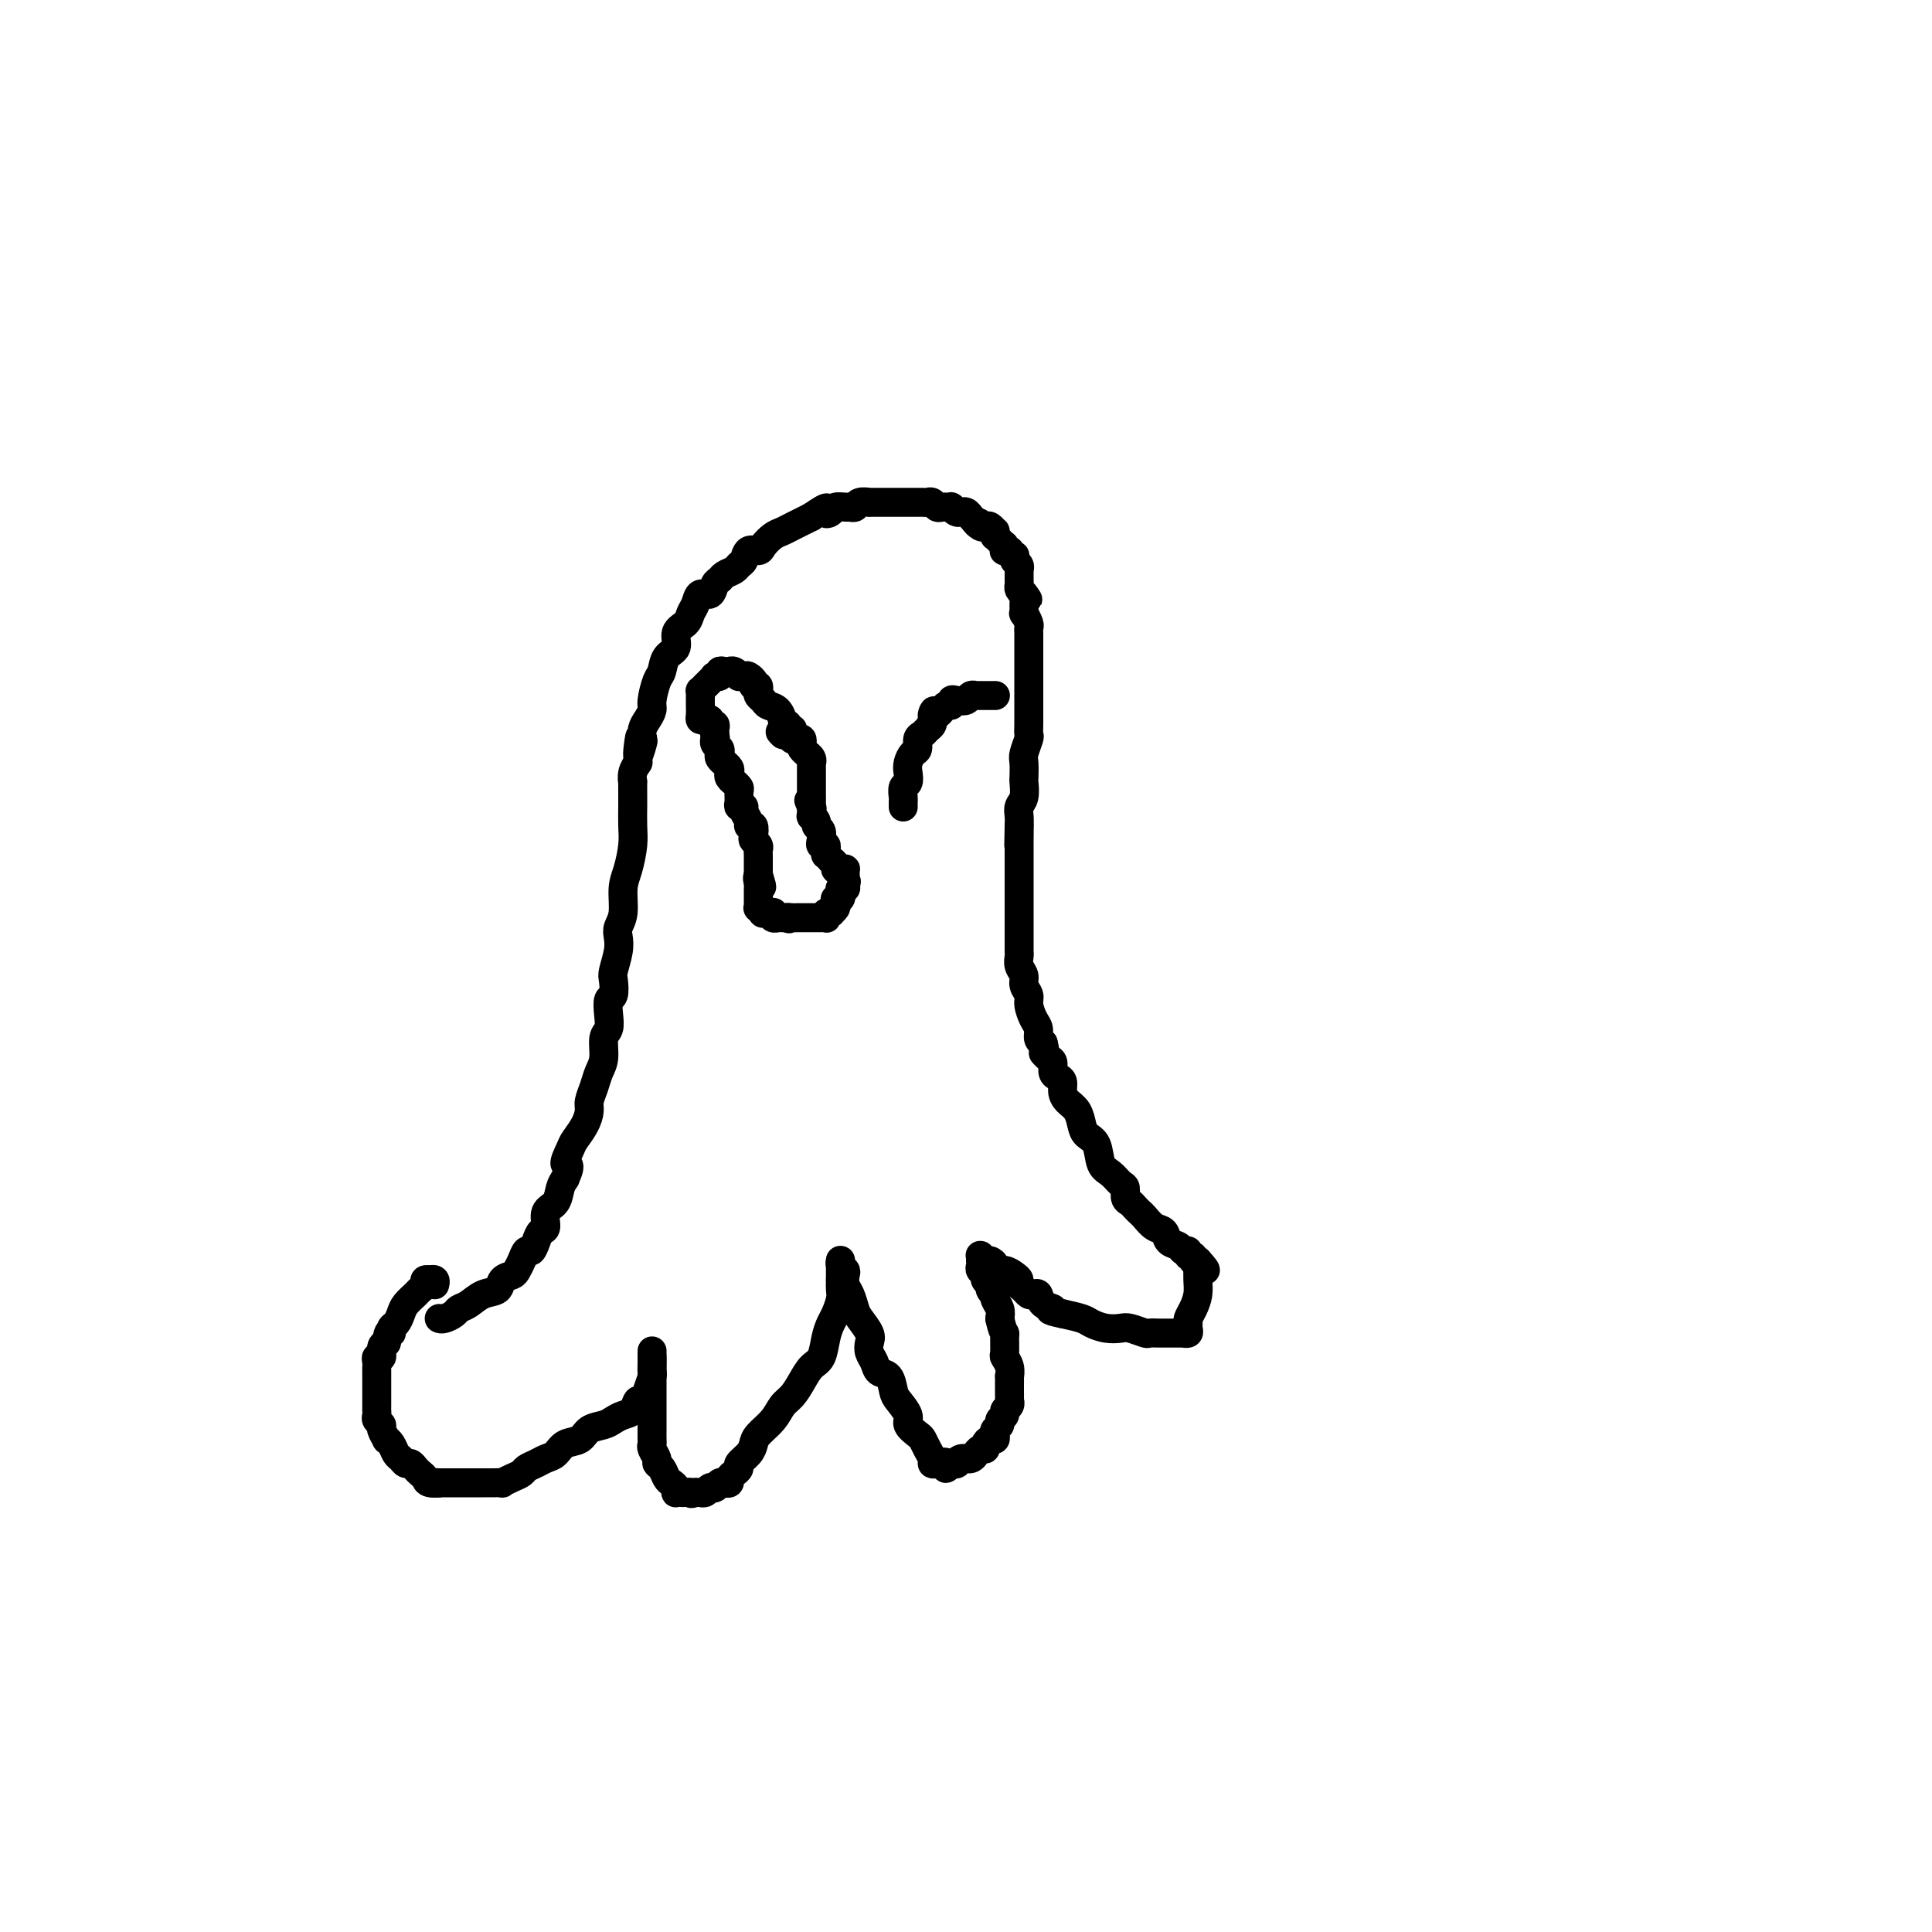 <svg viewBox='0 0 400 400' version='1.1' xmlns='http://www.w3.org/2000/svg' xmlns:xlink='http://www.w3.org/1999/xlink'><g fill='none' stroke='#000000' stroke-width='6' stroke-linecap='round' stroke-linejoin='round'><path d='M91,273c-0.058,-0.023 -0.115,-0.047 0,0c0.115,0.047 0.403,0.163 1,0c0.597,-0.163 1.501,-0.606 2,-1c0.499,-0.394 0.591,-0.739 1,-1c0.409,-0.261 1.136,-0.437 2,-1c0.864,-0.563 1.867,-1.512 3,-2c1.133,-0.488 2.398,-0.514 3,-1c0.602,-0.486 0.543,-1.430 1,-2c0.457,-0.570 1.432,-0.764 2,-1c0.568,-0.236 0.730,-0.514 1,-1c0.270,-0.486 0.649,-1.181 1,-2c0.351,-0.819 0.673,-1.762 1,-2c0.327,-0.238 0.660,0.227 1,0c0.340,-0.227 0.686,-1.148 1,-2c0.314,-0.852 0.595,-1.635 1,-2c0.405,-0.365 0.935,-0.310 1,-1c0.065,-0.690 -0.333,-2.123 0,-3c0.333,-0.877 1.397,-1.198 2,-2c0.603,-0.802 0.744,-2.086 1,-3c0.256,-0.914 0.628,-1.457 1,-2'/><path d='M117,244c1.650,-3.614 0.274,-2.649 0,-3c-0.274,-0.351 0.553,-2.019 1,-3c0.447,-0.981 0.515,-1.277 1,-2c0.485,-0.723 1.386,-1.874 2,-3c0.614,-1.126 0.939,-2.229 1,-3c0.061,-0.771 -0.142,-1.211 0,-2c0.142,-0.789 0.630,-1.926 1,-3c0.370,-1.074 0.621,-2.086 1,-3c0.379,-0.914 0.885,-1.730 1,-3c0.115,-1.270 -0.162,-2.993 0,-4c0.162,-1.007 0.762,-1.299 1,-2c0.238,-0.701 0.115,-1.810 0,-3c-0.115,-1.190 -0.223,-2.461 0,-3c0.223,-0.539 0.778,-0.347 1,-1c0.222,-0.653 0.111,-2.153 0,-3c-0.111,-0.847 -0.222,-1.043 0,-2c0.222,-0.957 0.777,-2.675 1,-4c0.223,-1.325 0.115,-2.257 0,-3c-0.115,-0.743 -0.237,-1.297 0,-2c0.237,-0.703 0.834,-1.555 1,-3c0.166,-1.445 -0.099,-3.483 0,-5c0.099,-1.517 0.562,-2.512 1,-4c0.438,-1.488 0.849,-3.468 1,-5c0.151,-1.532 0.041,-2.615 0,-4c-0.041,-1.385 -0.012,-3.070 0,-4c0.012,-0.930 0.007,-1.104 0,-2c-0.007,-0.896 -0.016,-2.514 0,-3c0.016,-0.486 0.056,0.158 0,0c-0.056,-0.158 -0.207,-1.120 0,-2c0.207,-0.880 0.774,-1.680 1,-2c0.226,-0.320 0.113,-0.160 0,0'/><path d='M132,158c1.023,-9.778 0.081,-3.722 0,-2c-0.081,1.722 0.700,-0.890 1,-2c0.300,-1.110 0.118,-0.718 0,-1c-0.118,-0.282 -0.172,-1.238 0,-2c0.172,-0.762 0.571,-1.330 1,-2c0.429,-0.670 0.887,-1.443 1,-2c0.113,-0.557 -0.119,-0.896 0,-2c0.119,-1.104 0.590,-2.971 1,-4c0.410,-1.029 0.758,-1.220 1,-2c0.242,-0.780 0.379,-2.148 1,-3c0.621,-0.852 1.725,-1.186 2,-2c0.275,-0.814 -0.278,-2.107 0,-3c0.278,-0.893 1.388,-1.386 2,-2c0.612,-0.614 0.727,-1.348 1,-2c0.273,-0.652 0.703,-1.221 1,-2c0.297,-0.779 0.460,-1.767 1,-2c0.540,-0.233 1.458,0.288 2,0c0.542,-0.288 0.708,-1.387 1,-2c0.292,-0.613 0.708,-0.740 1,-1c0.292,-0.260 0.458,-0.652 1,-1c0.542,-0.348 1.459,-0.653 2,-1c0.541,-0.347 0.708,-0.736 1,-1c0.292,-0.264 0.711,-0.403 1,-1c0.289,-0.597 0.447,-1.651 1,-2c0.553,-0.349 1.499,0.009 2,0c0.501,-0.009 0.557,-0.384 1,-1c0.443,-0.616 1.273,-1.475 2,-2c0.727,-0.525 1.349,-0.718 2,-1c0.651,-0.282 1.329,-0.653 2,-1c0.671,-0.347 1.335,-0.671 2,-1c0.665,-0.329 1.333,-0.665 2,-1'/><path d='M168,107c4.340,-3.027 3.190,-1.596 3,-1c-0.190,0.596 0.579,0.357 1,0c0.421,-0.357 0.493,-0.831 1,-1c0.507,-0.169 1.450,-0.031 2,0c0.550,0.031 0.706,-0.044 1,0c0.294,0.044 0.727,0.208 1,0c0.273,-0.208 0.388,-0.788 1,-1c0.612,-0.212 1.722,-0.057 2,0c0.278,0.057 -0.277,0.015 0,0c0.277,-0.015 1.387,-0.004 2,0c0.613,0.004 0.730,0.001 1,0c0.270,-0.001 0.692,-0.000 1,0c0.308,0.000 0.502,0.000 1,0c0.498,-0.000 1.299,-0.001 2,0c0.701,0.001 1.301,0.004 2,0c0.699,-0.004 1.497,-0.015 2,0c0.503,0.015 0.712,0.057 1,0c0.288,-0.057 0.655,-0.211 1,0c0.345,0.211 0.667,0.789 1,1c0.333,0.211 0.677,0.056 1,0c0.323,-0.056 0.625,-0.011 1,0c0.375,0.011 0.822,-0.011 1,0c0.178,0.011 0.085,0.056 0,0c-0.085,-0.056 -0.163,-0.212 0,0c0.163,0.212 0.569,0.792 1,1c0.431,0.208 0.889,0.045 1,0c0.111,-0.045 -0.125,0.029 0,0c0.125,-0.029 0.611,-0.162 1,0c0.389,0.162 0.683,0.618 1,1c0.317,0.382 0.659,0.691 1,1'/><path d='M202,108c1.499,0.559 0.248,-0.042 0,0c-0.248,0.042 0.508,0.728 1,1c0.492,0.272 0.721,0.129 1,0c0.279,-0.129 0.610,-0.246 1,0c0.390,0.246 0.841,0.855 1,1c0.159,0.145 0.028,-0.172 0,0c-0.028,0.172 0.049,0.834 0,1c-0.049,0.166 -0.223,-0.166 0,0c0.223,0.166 0.844,0.828 1,1c0.156,0.172 -0.154,-0.146 0,0c0.154,0.146 0.772,0.757 1,1c0.228,0.243 0.065,0.118 0,0c-0.065,-0.118 -0.031,-0.228 0,0c0.031,0.228 0.061,0.793 0,1c-0.061,0.207 -0.212,0.056 0,0c0.212,-0.056 0.788,-0.016 1,0c0.212,0.016 0.061,0.008 0,0c-0.061,-0.008 -0.030,-0.017 0,0c0.030,0.017 0.060,0.060 0,0c-0.060,-0.060 -0.208,-0.224 0,0c0.208,0.224 0.774,0.834 1,1c0.226,0.166 0.113,-0.113 0,0c-0.113,0.113 -0.226,0.617 0,1c0.226,0.383 0.793,0.645 1,1c0.207,0.355 0.056,0.802 0,1c-0.056,0.198 -0.016,0.147 0,0c0.016,-0.147 0.007,-0.390 0,0c-0.007,0.390 -0.012,1.414 0,2c0.012,0.586 0.042,0.735 0,1c-0.042,0.265 -0.155,0.647 0,1c0.155,0.353 0.577,0.676 1,1'/><path d='M212,123c1.547,2.267 0.413,0.434 0,0c-0.413,-0.434 -0.107,0.532 0,1c0.107,0.468 0.015,0.440 0,1c-0.015,0.560 0.049,1.708 0,2c-0.049,0.292 -0.209,-0.272 0,0c0.209,0.272 0.788,1.381 1,2c0.212,0.619 0.057,0.747 0,1c-0.057,0.253 -0.015,0.631 0,1c0.015,0.369 0.004,0.729 0,1c-0.004,0.271 -0.001,0.452 0,1c0.001,0.548 0.000,1.461 0,2c-0.000,0.539 -0.000,0.703 0,1c0.000,0.297 0.000,0.725 0,1c-0.000,0.275 -0.000,0.396 0,1c0.000,0.604 0.000,1.691 0,2c-0.000,0.309 -0.000,-0.160 0,0c0.000,0.160 0.000,0.948 0,2c-0.000,1.052 -0.000,2.366 0,3c0.000,0.634 0.001,0.588 0,1c-0.001,0.412 -0.004,1.283 0,2c0.004,0.717 0.015,1.279 0,2c-0.015,0.721 -0.057,1.602 0,2c0.057,0.398 0.211,0.314 0,1c-0.211,0.686 -0.788,2.141 -1,3c-0.212,0.859 -0.061,1.122 0,2c0.061,0.878 0.030,2.371 0,3c-0.030,0.629 -0.061,0.395 0,1c0.061,0.605 0.212,2.049 0,3c-0.212,0.951 -0.788,1.410 -1,2c-0.212,0.590 -0.061,1.311 0,2c0.061,0.689 0.030,1.344 0,2'/><path d='M211,171c-0.155,7.541 -0.041,2.392 0,1c0.041,-1.392 0.011,0.973 0,2c-0.011,1.027 -0.003,0.716 0,1c0.003,0.284 0.001,1.164 0,2c-0.001,0.836 -0.000,1.627 0,2c0.000,0.373 0.000,0.327 0,1c-0.000,0.673 -0.000,2.064 0,3c0.000,0.936 0.000,1.417 0,2c-0.000,0.583 -0.000,1.269 0,2c0.000,0.731 0.000,1.506 0,2c-0.000,0.494 -0.000,0.707 0,1c0.000,0.293 0.000,0.666 0,1c-0.000,0.334 -0.000,0.628 0,1c0.000,0.372 0.000,0.821 0,1c-0.000,0.179 -0.000,0.089 0,0c0.000,-0.089 0.000,-0.178 0,0c-0.000,0.178 -0.000,0.621 0,1c0.000,0.379 0.000,0.692 0,1c-0.000,0.308 -0.001,0.610 0,1c0.001,0.390 0.004,0.867 0,1c-0.004,0.133 -0.016,-0.078 0,0c0.016,0.078 0.061,0.444 0,1c-0.061,0.556 -0.227,1.303 0,2c0.227,0.697 0.848,1.345 1,2c0.152,0.655 -0.166,1.316 0,2c0.166,0.684 0.814,1.391 1,2c0.186,0.609 -0.091,1.119 0,2c0.091,0.881 0.550,2.133 1,3c0.450,0.867 0.890,1.349 1,2c0.110,0.651 -0.112,1.472 0,2c0.112,0.528 0.556,0.764 1,1'/><path d='M216,216c0.730,2.876 0.055,2.066 0,2c-0.055,-0.066 0.511,0.611 1,1c0.489,0.389 0.901,0.488 1,1c0.099,0.512 -0.115,1.436 0,2c0.115,0.564 0.559,0.769 1,1c0.441,0.231 0.878,0.488 1,1c0.122,0.512 -0.070,1.278 0,2c0.070,0.722 0.404,1.399 1,2c0.596,0.601 1.454,1.127 2,2c0.546,0.873 0.779,2.092 1,3c0.221,0.908 0.430,1.504 1,2c0.570,0.496 1.502,0.891 2,2c0.498,1.109 0.564,2.931 1,4c0.436,1.069 1.244,1.386 2,2c0.756,0.614 1.459,1.526 2,2c0.541,0.474 0.919,0.508 1,1c0.081,0.492 -0.134,1.440 0,2c0.134,0.560 0.616,0.731 1,1c0.384,0.269 0.670,0.634 1,1c0.330,0.366 0.703,0.732 1,1c0.297,0.268 0.517,0.439 1,1c0.483,0.561 1.228,1.513 2,2c0.772,0.487 1.570,0.508 2,1c0.430,0.492 0.492,1.457 1,2c0.508,0.543 1.460,0.666 2,1c0.540,0.334 0.666,0.878 1,1c0.334,0.122 0.877,-0.177 1,0c0.123,0.177 -0.173,0.831 0,1c0.173,0.169 0.816,-0.147 1,0c0.184,0.147 -0.090,0.756 0,1c0.090,0.244 0.545,0.122 1,0'/><path d='M248,261c3.094,3.338 0.829,1.684 0,1c-0.829,-0.684 -0.221,-0.399 0,0c0.221,0.399 0.057,0.911 0,1c-0.057,0.089 -0.005,-0.246 0,0c0.005,0.246 -0.037,1.074 0,2c0.037,0.926 0.153,1.950 0,3c-0.153,1.050 -0.576,2.128 -1,3c-0.424,0.872 -0.850,1.540 -1,2c-0.150,0.460 -0.025,0.712 0,1c0.025,0.288 -0.050,0.613 0,1c0.050,0.387 0.223,0.836 0,1c-0.223,0.164 -0.844,0.044 -1,0c-0.156,-0.044 0.151,-0.012 0,0c-0.151,0.012 -0.762,0.003 -1,0c-0.238,-0.003 -0.102,-0.001 0,0c0.102,0.001 0.172,0.000 0,0c-0.172,-0.000 -0.586,-0.000 -1,0c-0.414,0.000 -0.828,-0.000 -1,0c-0.172,0.000 -0.100,0.000 0,0c0.100,-0.000 0.230,-0.000 0,0c-0.230,0.000 -0.819,0.001 -1,0c-0.181,-0.001 0.047,-0.004 0,0c-0.047,0.004 -0.368,0.015 -1,0c-0.632,-0.015 -1.575,-0.056 -2,0c-0.425,0.056 -0.330,0.208 -1,0c-0.670,-0.208 -2.103,-0.777 -3,-1c-0.897,-0.223 -1.257,-0.101 -2,0c-0.743,0.101 -1.869,0.182 -3,0c-1.131,-0.182 -2.266,-0.626 -3,-1c-0.734,-0.374 -1.067,-0.678 -2,-1c-0.933,-0.322 -2.467,-0.661 -4,-1'/><path d='M220,272c-4.057,-0.817 -2.200,-0.859 -2,-1c0.200,-0.141 -1.255,-0.380 -2,-1c-0.745,-0.620 -0.778,-1.619 -1,-2c-0.222,-0.381 -0.633,-0.144 -1,0c-0.367,0.144 -0.689,0.193 -1,0c-0.311,-0.193 -0.611,-0.630 -1,-1c-0.389,-0.370 -0.869,-0.673 -1,-1c-0.131,-0.327 0.085,-0.679 0,-1c-0.085,-0.321 -0.471,-0.612 -1,-1c-0.529,-0.388 -1.202,-0.873 -2,-1c-0.798,-0.127 -1.720,0.106 -2,0c-0.280,-0.106 0.083,-0.550 0,-1c-0.083,-0.450 -0.611,-0.906 -1,-1c-0.389,-0.094 -0.640,0.175 -1,0c-0.360,-0.175 -0.829,-0.794 -1,-1c-0.171,-0.206 -0.046,0.000 0,0c0.046,-0.000 0.011,-0.207 0,0c-0.011,0.207 0.001,0.829 0,1c-0.001,0.171 -0.015,-0.109 0,0c0.015,0.109 0.061,0.607 0,1c-0.061,0.393 -0.228,0.683 0,1c0.228,0.317 0.849,0.663 1,1c0.151,0.337 -0.170,0.664 0,1c0.170,0.336 0.829,0.681 1,1c0.171,0.319 -0.147,0.613 0,1c0.147,0.387 0.758,0.866 1,1c0.242,0.134 0.117,-0.077 0,0c-0.117,0.077 -0.224,0.444 0,1c0.224,0.556 0.778,1.302 1,2c0.222,0.698 0.111,1.349 0,2'/><path d='M207,273c0.537,2.521 0.880,2.825 1,3c0.120,0.175 0.018,0.223 0,1c-0.018,0.777 0.048,2.283 0,3c-0.048,0.717 -0.209,0.644 0,1c0.209,0.356 0.788,1.141 1,2c0.212,0.859 0.057,1.793 0,2c-0.057,0.207 -0.016,-0.313 0,0c0.016,0.313 0.005,1.460 0,2c-0.005,0.540 -0.005,0.473 0,1c0.005,0.527 0.017,1.647 0,2c-0.017,0.353 -0.061,-0.060 0,0c0.061,0.060 0.228,0.593 0,1c-0.228,0.407 -0.849,0.686 -1,1c-0.151,0.314 0.170,0.661 0,1c-0.170,0.339 -0.829,0.669 -1,1c-0.171,0.331 0.148,0.662 0,1c-0.148,0.338 -0.762,0.682 -1,1c-0.238,0.318 -0.102,0.611 0,1c0.102,0.389 0.168,0.874 0,1c-0.168,0.126 -0.571,-0.106 -1,0c-0.429,0.106 -0.885,0.549 -1,1c-0.115,0.451 0.111,0.909 0,1c-0.111,0.091 -0.558,-0.187 -1,0c-0.442,0.187 -0.879,0.838 -1,1c-0.121,0.162 0.074,-0.167 0,0c-0.074,0.167 -0.416,0.829 -1,1c-0.584,0.171 -1.411,-0.150 -2,0c-0.589,0.150 -0.941,0.772 -1,1c-0.059,0.228 0.177,0.061 0,0c-0.177,-0.061 -0.765,-0.018 -1,0c-0.235,0.018 -0.118,0.009 0,0'/><path d='M197,303c-1.979,2.014 -0.925,0.548 -1,0c-0.075,-0.548 -1.277,-0.178 -2,0c-0.723,0.178 -0.966,0.165 -1,0c-0.034,-0.165 0.140,-0.481 0,-1c-0.140,-0.519 -0.596,-1.240 -1,-2c-0.404,-0.760 -0.756,-1.559 -1,-2c-0.244,-0.441 -0.380,-0.526 -1,-1c-0.620,-0.474 -1.723,-1.339 -2,-2c-0.277,-0.661 0.273,-1.118 0,-2c-0.273,-0.882 -1.368,-2.190 -2,-3c-0.632,-0.810 -0.800,-1.123 -1,-2c-0.200,-0.877 -0.432,-2.318 -1,-3c-0.568,-0.682 -1.471,-0.604 -2,-1c-0.529,-0.396 -0.684,-1.265 -1,-2c-0.316,-0.735 -0.791,-1.337 -1,-2c-0.209,-0.663 -0.150,-1.389 0,-2c0.150,-0.611 0.390,-1.108 0,-2c-0.390,-0.892 -1.411,-2.179 -2,-3c-0.589,-0.821 -0.745,-1.176 -1,-2c-0.255,-0.824 -0.608,-2.119 -1,-3c-0.392,-0.881 -0.823,-1.350 -1,-2c-0.177,-0.650 -0.100,-1.480 0,-2c0.100,-0.520 0.223,-0.729 0,-1c-0.223,-0.271 -0.792,-0.605 -1,-1c-0.208,-0.395 -0.056,-0.850 0,-1c0.056,-0.150 0.015,0.004 0,0c-0.015,-0.004 -0.004,-0.166 0,0c0.004,0.166 0.001,0.660 0,1c-0.001,0.340 -0.000,0.526 0,1c0.000,0.474 0.000,1.237 0,2'/><path d='M174,265c-0.013,0.993 -0.045,1.475 0,2c0.045,0.525 0.168,1.093 0,2c-0.168,0.907 -0.625,2.153 -1,3c-0.375,0.847 -0.667,1.293 -1,2c-0.333,0.707 -0.708,1.674 -1,3c-0.292,1.326 -0.501,3.012 -1,4c-0.499,0.988 -1.287,1.279 -2,2c-0.713,0.721 -1.350,1.874 -2,3c-0.650,1.126 -1.312,2.227 -2,3c-0.688,0.773 -1.401,1.218 -2,2c-0.599,0.782 -1.082,1.901 -2,3c-0.918,1.099 -2.270,2.178 -3,3c-0.730,0.822 -0.839,1.386 -1,2c-0.161,0.614 -0.373,1.278 -1,2c-0.627,0.722 -1.670,1.504 -2,2c-0.330,0.496 0.052,0.708 0,1c-0.052,0.292 -0.539,0.666 -1,1c-0.461,0.334 -0.898,0.629 -1,1c-0.102,0.371 0.130,0.817 0,1c-0.130,0.183 -0.622,0.102 -1,0c-0.378,-0.102 -0.640,-0.224 -1,0c-0.360,0.224 -0.817,0.796 -1,1c-0.183,0.204 -0.092,0.041 0,0c0.092,-0.041 0.183,0.042 0,0c-0.183,-0.042 -0.641,-0.207 -1,0c-0.359,0.207 -0.618,0.788 -1,1c-0.382,0.212 -0.886,0.057 -1,0c-0.114,-0.057 0.162,-0.015 0,0c-0.162,0.015 -0.760,0.004 -1,0c-0.240,-0.004 -0.120,-0.002 0,0'/><path d='M144,309c-1.261,0.464 -0.912,0.125 -1,0c-0.088,-0.125 -0.611,-0.036 -1,0c-0.389,0.036 -0.643,0.021 -1,0c-0.357,-0.021 -0.817,-0.046 -1,0c-0.183,0.046 -0.090,0.163 0,0c0.090,-0.163 0.178,-0.607 0,-1c-0.178,-0.393 -0.621,-0.734 -1,-1c-0.379,-0.266 -0.694,-0.456 -1,-1c-0.306,-0.544 -0.604,-1.441 -1,-2c-0.396,-0.559 -0.891,-0.779 -1,-1c-0.109,-0.221 0.167,-0.443 0,-1c-0.167,-0.557 -0.777,-1.448 -1,-2c-0.223,-0.552 -0.060,-0.764 0,-1c0.060,-0.236 0.016,-0.496 0,-1c-0.016,-0.504 -0.004,-1.252 0,-2c0.004,-0.748 0.001,-1.495 0,-2c-0.001,-0.505 -0.000,-0.768 0,-1c0.000,-0.232 0.000,-0.433 0,-1c-0.000,-0.567 -0.000,-1.499 0,-2c0.000,-0.501 0.000,-0.572 0,-1c-0.000,-0.428 -0.000,-1.215 0,-2c0.000,-0.785 0.000,-1.569 0,-2c-0.000,-0.431 -0.000,-0.508 0,-1c0.000,-0.492 0.000,-1.400 0,-2c-0.000,-0.600 -0.000,-0.892 0,-1c0.000,-0.108 0.000,-0.031 0,0c-0.000,0.031 -0.000,0.015 0,0'/><path d='M135,281c0.003,-2.829 0.012,-0.400 0,1c-0.012,1.400 -0.045,1.771 0,2c0.045,0.229 0.168,0.317 0,1c-0.168,0.683 -0.625,1.962 -1,3c-0.375,1.038 -0.667,1.836 -1,2c-0.333,0.164 -0.707,-0.307 -1,0c-0.293,0.307 -0.505,1.390 -1,2c-0.495,0.610 -1.272,0.745 -2,1c-0.728,0.255 -1.406,0.631 -2,1c-0.594,0.369 -1.104,0.733 -2,1c-0.896,0.267 -2.180,0.439 -3,1c-0.820,0.561 -1.178,1.512 -2,2c-0.822,0.488 -2.108,0.512 -3,1c-0.892,0.488 -1.390,1.440 -2,2c-0.610,0.560 -1.332,0.727 -2,1c-0.668,0.273 -1.283,0.651 -2,1c-0.717,0.349 -1.535,0.668 -2,1c-0.465,0.332 -0.575,0.677 -1,1c-0.425,0.323 -1.164,0.622 -2,1c-0.836,0.378 -1.768,0.833 -2,1c-0.232,0.167 0.237,0.045 0,0c-0.237,-0.045 -1.181,-0.012 -2,0c-0.819,0.012 -1.515,0.003 -2,0c-0.485,-0.003 -0.760,-0.001 -1,0c-0.240,0.001 -0.445,0.000 -1,0c-0.555,-0.000 -1.461,-0.000 -2,0c-0.539,0.000 -0.712,0.000 -1,0c-0.288,-0.000 -0.693,-0.000 -1,0c-0.307,0.000 -0.516,0.000 -1,0c-0.484,-0.000 -1.242,-0.000 -2,0'/><path d='M91,307c-1.903,-0.013 -0.159,-0.045 0,0c0.159,0.045 -1.267,0.166 -2,0c-0.733,-0.166 -0.774,-0.618 -1,-1c-0.226,-0.382 -0.638,-0.694 -1,-1c-0.362,-0.306 -0.674,-0.606 -1,-1c-0.326,-0.394 -0.664,-0.883 -1,-1c-0.336,-0.117 -0.668,0.136 -1,0c-0.332,-0.136 -0.662,-0.662 -1,-1c-0.338,-0.338 -0.683,-0.490 -1,-1c-0.317,-0.510 -0.606,-1.379 -1,-2c-0.394,-0.621 -0.894,-0.992 -1,-1c-0.106,-0.008 0.182,0.349 0,0c-0.182,-0.349 -0.833,-1.403 -1,-2c-0.167,-0.597 0.151,-0.737 0,-1c-0.151,-0.263 -0.773,-0.648 -1,-1c-0.227,-0.352 -0.061,-0.672 0,-1c0.061,-0.328 0.016,-0.664 0,-1c-0.016,-0.336 -0.004,-0.671 0,-1c0.004,-0.329 0.001,-0.652 0,-1c-0.001,-0.348 -0.000,-0.719 0,-1c0.000,-0.281 0.000,-0.470 0,-1c-0.000,-0.530 -0.000,-1.399 0,-2c0.000,-0.601 0.000,-0.934 0,-1c-0.000,-0.066 -0.001,0.136 0,0c0.001,-0.136 0.004,-0.609 0,-1c-0.004,-0.391 -0.016,-0.700 0,-1c0.016,-0.300 0.060,-0.591 0,-1c-0.060,-0.409 -0.222,-0.934 0,-1c0.222,-0.066 0.829,0.328 1,0c0.171,-0.328 -0.094,-1.380 0,-2c0.094,-0.620 0.547,-0.810 1,-1'/><path d='M80,278c0.394,-3.186 0.878,-2.152 1,-2c0.122,0.152 -0.118,-0.579 0,-1c0.118,-0.421 0.595,-0.533 1,-1c0.405,-0.467 0.740,-1.291 1,-2c0.260,-0.709 0.447,-1.304 1,-2c0.553,-0.696 1.473,-1.493 2,-2c0.527,-0.507 0.662,-0.724 1,-1c0.338,-0.276 0.879,-0.611 1,-1c0.121,-0.389 -0.178,-0.833 0,-1c0.178,-0.167 0.832,-0.059 1,0c0.168,0.059 -0.151,0.067 0,0c0.151,-0.067 0.771,-0.210 1,0c0.229,0.210 0.065,0.774 0,1c-0.065,0.226 -0.033,0.113 0,0'/><path d='M164,151c-0.030,0.009 -0.059,0.018 0,0c0.059,-0.018 0.208,-0.062 0,0c-0.208,0.062 -0.773,0.229 -1,0c-0.227,-0.229 -0.115,-0.853 0,-1c0.115,-0.147 0.234,0.182 0,0c-0.234,-0.182 -0.822,-0.875 -1,-1c-0.178,-0.125 0.054,0.317 0,0c-0.054,-0.317 -0.393,-1.394 -1,-2c-0.607,-0.606 -1.482,-0.740 -2,-1c-0.518,-0.260 -0.677,-0.644 -1,-1c-0.323,-0.356 -0.808,-0.683 -1,-1c-0.192,-0.317 -0.090,-0.624 0,-1c0.090,-0.376 0.169,-0.822 0,-1c-0.169,-0.178 -0.584,-0.089 -1,0'/><path d='M156,142c-1.189,-1.558 -0.160,-0.952 0,-1c0.160,-0.048 -0.548,-0.749 -1,-1c-0.452,-0.251 -0.647,-0.053 -1,0c-0.353,0.053 -0.864,-0.038 -1,0c-0.136,0.038 0.105,0.207 0,0c-0.105,-0.207 -0.554,-0.788 -1,-1c-0.446,-0.212 -0.889,-0.053 -1,0c-0.111,0.053 0.110,0.000 0,0c-0.110,-0.000 -0.552,0.053 -1,0c-0.448,-0.053 -0.904,-0.211 -1,0c-0.096,0.211 0.166,0.793 0,1c-0.166,0.207 -0.762,0.041 -1,0c-0.238,-0.041 -0.119,0.044 0,0c0.119,-0.044 0.238,-0.218 0,0c-0.238,0.218 -0.834,0.828 -1,1c-0.166,0.172 0.099,-0.095 0,0c-0.099,0.095 -0.562,0.551 -1,1c-0.438,0.449 -0.849,0.890 -1,1c-0.151,0.110 -0.040,-0.112 0,0c0.040,0.112 0.011,0.558 0,1c-0.011,0.442 -0.004,0.878 0,1c0.004,0.122 0.004,-0.072 0,0c-0.004,0.072 -0.011,0.411 0,1c0.011,0.589 0.040,1.430 0,2c-0.040,0.570 -0.151,0.870 0,1c0.151,0.130 0.562,0.090 1,0c0.438,-0.090 0.902,-0.231 1,0c0.098,0.231 -0.170,0.835 0,1c0.170,0.165 0.776,-0.109 1,0c0.224,0.109 0.064,0.603 0,1c-0.064,0.397 -0.032,0.699 0,1'/><path d='M148,152c0.305,1.786 0.068,1.252 0,1c-0.068,-0.252 0.033,-0.223 0,0c-0.033,0.223 -0.201,0.638 0,1c0.201,0.362 0.771,0.671 1,1c0.229,0.329 0.118,0.680 0,1c-0.118,0.320 -0.241,0.611 0,1c0.241,0.389 0.848,0.878 1,1c0.152,0.122 -0.151,-0.121 0,0c0.151,0.121 0.758,0.606 1,1c0.242,0.394 0.121,0.697 0,1c-0.121,0.303 -0.243,0.605 0,1c0.243,0.395 0.850,0.883 1,1c0.150,0.117 -0.157,-0.136 0,0c0.157,0.136 0.778,0.663 1,1c0.222,0.337 0.044,0.485 0,1c-0.044,0.515 0.045,1.398 0,2c-0.045,0.602 -0.223,0.922 0,1c0.223,0.078 0.848,-0.086 1,0c0.152,0.086 -0.169,0.422 0,1c0.169,0.578 0.829,1.398 1,2c0.171,0.602 -0.147,0.987 0,1c0.147,0.013 0.757,-0.347 1,0c0.243,0.347 0.118,1.403 0,2c-0.118,0.597 -0.228,0.737 0,1c0.228,0.263 0.793,0.648 1,1c0.207,0.352 0.055,0.672 0,1c-0.055,0.328 -0.015,0.665 0,1c0.015,0.335 0.004,0.667 0,1c-0.004,0.333 -0.001,0.667 0,1c0.001,0.333 0.000,0.667 0,1c-0.000,0.333 -0.000,0.667 0,1'/><path d='M157,181c1.392,4.668 0.373,1.838 0,1c-0.373,-0.838 -0.100,0.315 0,1c0.100,0.685 0.027,0.901 0,1c-0.027,0.099 -0.007,0.082 0,0c0.007,-0.082 0.002,-0.228 0,0c-0.002,0.228 -0.000,0.831 0,1c0.000,0.169 0.000,-0.094 0,0c-0.000,0.094 0.000,0.547 0,1c-0.000,0.453 -0.001,0.906 0,1c0.001,0.094 0.004,-0.172 0,0c-0.004,0.172 -0.015,0.782 0,1c0.015,0.218 0.056,0.044 0,0c-0.056,-0.044 -0.207,0.041 0,0c0.207,-0.041 0.773,-0.207 1,0c0.227,0.207 0.114,0.788 0,1c-0.114,0.212 -0.228,0.057 0,0c0.228,-0.057 0.797,-0.015 1,0c0.203,0.015 0.041,0.003 0,0c-0.041,-0.003 0.041,0.003 0,0c-0.041,-0.003 -0.203,-0.015 0,0c0.203,0.015 0.771,0.057 1,0c0.229,-0.057 0.118,-0.211 0,0c-0.118,0.211 -0.242,0.789 0,1c0.242,0.211 0.849,0.057 1,0c0.151,-0.057 -0.156,-0.015 0,0c0.156,0.015 0.773,0.004 1,0c0.227,-0.004 0.064,-0.001 0,0c-0.064,0.001 -0.027,0.000 0,0c0.027,-0.000 0.046,-0.000 0,0c-0.046,0.000 -0.156,0.000 0,0c0.156,-0.000 0.578,-0.000 1,0'/><path d='M163,190c0.885,0.464 0.097,0.124 0,0c-0.097,-0.124 0.496,-0.033 1,0c0.504,0.033 0.919,0.009 1,0c0.081,-0.009 -0.171,-0.002 0,0c0.171,0.002 0.767,0.001 1,0c0.233,-0.001 0.105,-0.000 0,0c-0.105,0.000 -0.187,0.000 0,0c0.187,-0.000 0.643,-0.000 1,0c0.357,0.000 0.617,0.000 1,0c0.383,-0.000 0.891,-0.000 1,0c0.109,0.000 -0.181,0.001 0,0c0.181,-0.001 0.832,-0.004 1,0c0.168,0.004 -0.147,0.015 0,0c0.147,-0.015 0.758,-0.057 1,0c0.242,0.057 0.116,0.212 0,0c-0.116,-0.212 -0.224,-0.792 0,-1c0.224,-0.208 0.778,-0.044 1,0c0.222,0.044 0.111,-0.031 0,0c-0.111,0.031 -0.222,0.167 0,0c0.222,-0.167 0.777,-0.637 1,-1c0.223,-0.363 0.112,-0.618 0,-1c-0.112,-0.382 -0.226,-0.891 0,-1c0.226,-0.109 0.793,0.181 1,0c0.207,-0.181 0.054,-0.833 0,-1c-0.054,-0.167 -0.011,0.152 0,0c0.011,-0.152 -0.011,-0.776 0,-1c0.011,-0.224 0.054,-0.050 0,0c-0.054,0.050 -0.207,-0.025 0,0c0.207,0.025 0.773,0.150 1,0c0.227,-0.150 0.113,-0.575 0,-1'/><path d='M175,183c0.464,-0.944 0.124,-0.304 0,0c-0.124,0.304 -0.033,0.274 0,0c0.033,-0.274 0.009,-0.790 0,-1c-0.009,-0.210 -0.003,-0.113 0,0c0.003,0.113 0.001,0.240 0,0c-0.001,-0.240 -0.003,-0.849 0,-1c0.003,-0.151 0.011,0.156 0,0c-0.011,-0.156 -0.040,-0.777 0,-1c0.040,-0.223 0.150,-0.050 0,0c-0.150,0.050 -0.561,-0.024 -1,0c-0.439,0.024 -0.906,0.146 -1,0c-0.094,-0.146 0.185,-0.560 0,-1c-0.185,-0.440 -0.834,-0.905 -1,-1c-0.166,-0.095 0.153,0.181 0,0c-0.153,-0.181 -0.777,-0.818 -1,-1c-0.223,-0.182 -0.046,0.093 0,0c0.046,-0.093 -0.039,-0.553 0,-1c0.039,-0.447 0.203,-0.879 0,-1c-0.203,-0.121 -0.771,0.070 -1,0c-0.229,-0.070 -0.118,-0.401 0,-1c0.118,-0.599 0.242,-1.466 0,-2c-0.242,-0.534 -0.849,-0.736 -1,-1c-0.151,-0.264 0.156,-0.592 0,-1c-0.156,-0.408 -0.774,-0.898 -1,-1c-0.226,-0.102 -0.061,0.183 0,0c0.061,-0.183 0.016,-0.834 0,-1c-0.016,-0.166 -0.004,0.151 0,0c0.004,-0.151 0.001,-0.771 0,-1c-0.001,-0.229 -0.000,-0.065 0,0c0.000,0.065 0.000,0.033 0,0'/><path d='M168,167c-1.083,-2.487 -0.290,-0.704 0,0c0.290,0.704 0.078,0.330 0,0c-0.078,-0.330 -0.021,-0.614 0,-1c0.021,-0.386 0.006,-0.873 0,-1c-0.006,-0.127 -0.001,0.106 0,0c0.001,-0.106 0.000,-0.550 0,-1c-0.000,-0.450 -0.000,-0.904 0,-1c0.000,-0.096 0.000,0.168 0,0c-0.000,-0.168 -0.000,-0.767 0,-1c0.000,-0.233 0.000,-0.100 0,0c-0.000,0.100 0.000,0.168 0,0c-0.000,-0.168 -0.000,-0.570 0,-1c0.000,-0.430 0.000,-0.886 0,-1c-0.000,-0.114 -0.000,0.114 0,0c0.000,-0.114 0.001,-0.569 0,-1c-0.001,-0.431 -0.004,-0.837 0,-1c0.004,-0.163 0.016,-0.081 0,0c-0.016,0.081 -0.061,0.162 0,0c0.061,-0.162 0.226,-0.568 0,-1c-0.226,-0.432 -0.845,-0.890 -1,-1c-0.155,-0.110 0.152,0.128 0,0c-0.152,-0.128 -0.763,-0.623 -1,-1c-0.237,-0.377 -0.101,-0.636 0,-1c0.101,-0.364 0.167,-0.833 0,-1c-0.167,-0.167 -0.566,-0.031 -1,0c-0.434,0.031 -0.904,-0.044 -1,0c-0.096,0.044 0.180,0.208 0,0c-0.180,-0.208 -0.818,-0.787 -1,-1c-0.182,-0.213 0.091,-0.061 0,0c-0.091,0.061 -0.545,0.030 -1,0'/><path d='M162,152c-0.933,-0.933 -0.267,-0.267 0,0c0.267,0.267 0.133,0.133 0,0'/><path d='M187,167c-0.001,-0.026 -0.001,-0.052 0,0c0.001,0.052 0.004,0.184 0,0c-0.004,-0.184 -0.015,-0.682 0,-1c0.015,-0.318 0.056,-0.455 0,-1c-0.056,-0.545 -0.208,-1.498 0,-2c0.208,-0.502 0.778,-0.553 1,-1c0.222,-0.447 0.097,-1.289 0,-2c-0.097,-0.711 -0.167,-1.290 0,-2c0.167,-0.710 0.569,-1.552 1,-2c0.431,-0.448 0.890,-0.501 1,-1c0.110,-0.499 -0.128,-1.444 0,-2c0.128,-0.556 0.623,-0.724 1,-1c0.377,-0.276 0.637,-0.662 1,-1c0.363,-0.338 0.828,-0.630 1,-1c0.172,-0.370 0.049,-0.820 0,-1c-0.049,-0.180 -0.025,-0.090 0,0'/><path d='M193,149c0.881,-3.023 0.082,-1.579 0,-1c-0.082,0.579 0.552,0.295 1,0c0.448,-0.295 0.710,-0.601 1,-1c0.290,-0.399 0.606,-0.890 1,-1c0.394,-0.110 0.865,0.163 1,0c0.135,-0.163 -0.065,-0.762 0,-1c0.065,-0.238 0.396,-0.116 1,0c0.604,0.116 1.483,0.227 2,0c0.517,-0.227 0.674,-0.793 1,-1c0.326,-0.207 0.823,-0.055 1,0c0.177,0.055 0.034,0.015 0,0c-0.034,-0.015 0.042,-0.004 0,0c-0.042,0.004 -0.203,0.001 0,0c0.203,-0.001 0.772,-0.000 1,0c0.228,0.000 0.117,0.000 0,0c-0.117,-0.000 -0.241,-0.000 0,0c0.241,0.000 0.848,0.000 1,0c0.152,-0.000 -0.152,-0.000 0,0c0.152,0.000 0.759,0.000 1,0c0.241,-0.000 0.117,-0.000 0,0c-0.117,0.000 -0.228,0.000 0,0c0.228,-0.000 0.793,-0.000 1,0c0.207,0.000 0.055,0.000 0,0c-0.055,-0.000 -0.015,-0.000 0,0c0.015,0.000 0.004,0.000 0,0c-0.004,-0.000 -0.001,-0.000 0,0c0.001,0.000 0.001,0.000 0,0'/></g>
</svg>